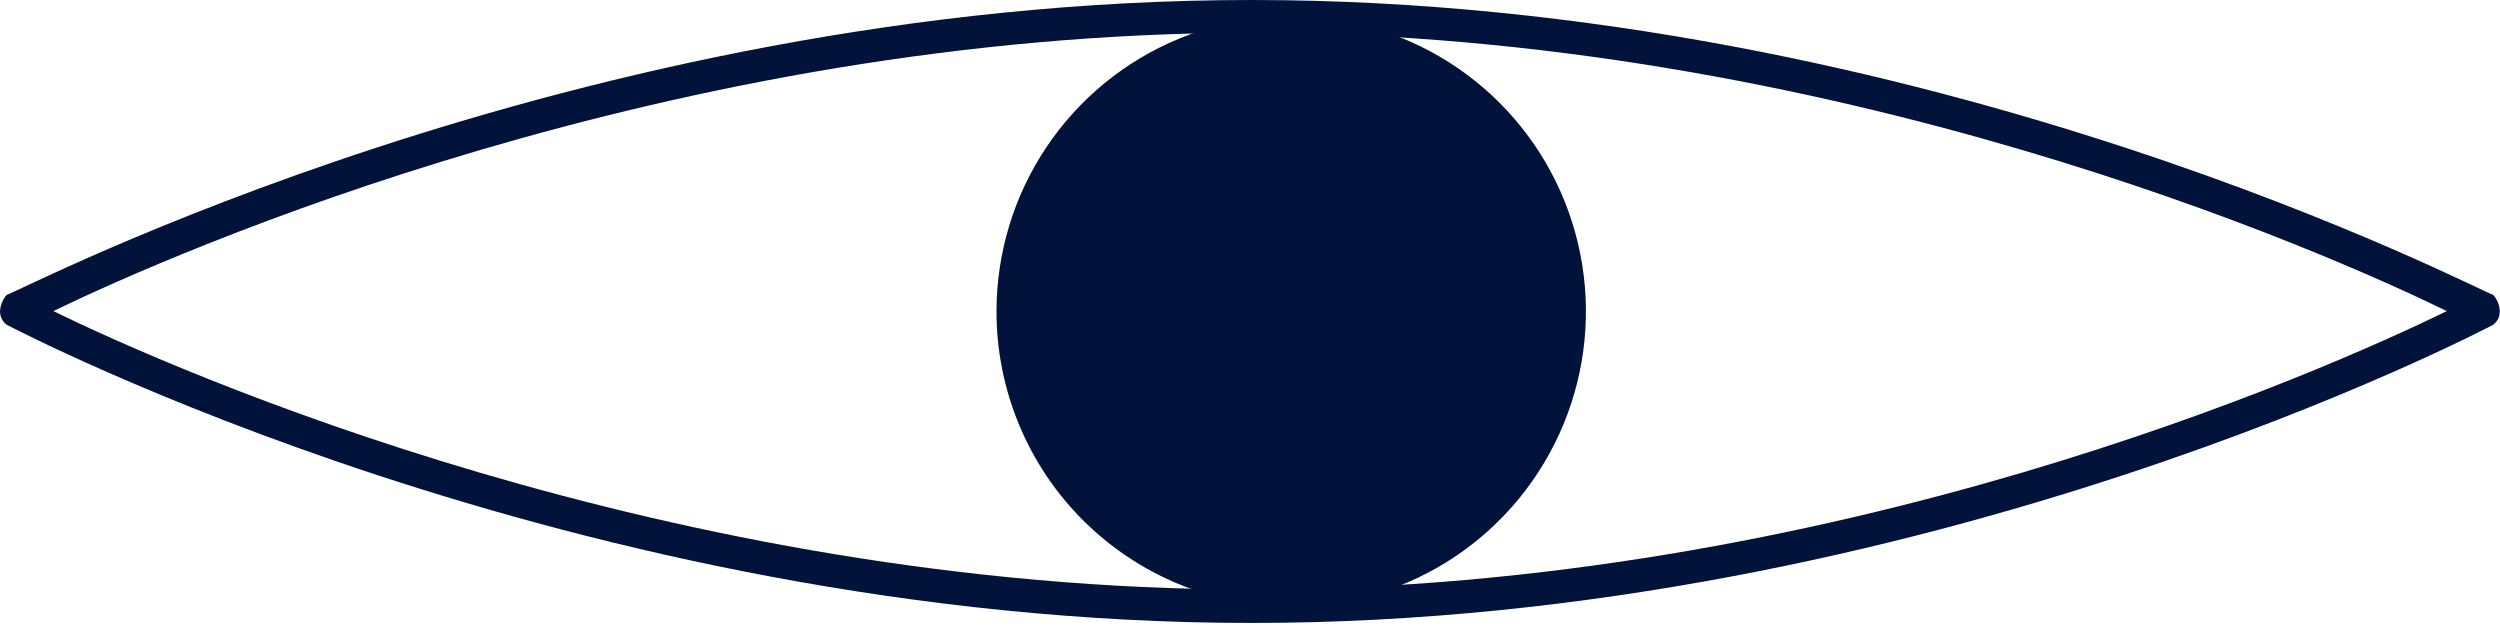 <?xml version="1.0" encoding="UTF-8"?> <svg xmlns="http://www.w3.org/2000/svg" width="183" height="46" viewBox="0 0 183 46" fill="none"> <path d="M91.624 45.6C41.948 45.6 0.993 24.015 0.487 23.772C0.336 23.658 0.214 23.511 0.131 23.341C0.047 23.172 0.002 22.986 0 22.797C0.021 22.35 0.193 21.923 0.487 21.585C0.974 21.585 41.929 0 91.624 0C141.319 0 182.018 21.585 182.505 21.585C182.8 21.922 182.97 22.35 182.986 22.797C182.986 22.985 182.943 23.171 182.861 23.341C182.776 23.509 182.655 23.657 182.505 23.772C182.018 24.022 141.063 45.6 91.624 45.6ZM3.901 22.772C12.865 27.145 48.971 43.151 91.624 43.151C134.277 43.151 170.145 27.145 179.109 22.772C170.145 18.399 134.034 2.399 91.624 2.399C49.214 2.399 12.865 18.436 3.901 22.772Z" fill="#02133B"></path> <path d="M94.511 44.388C98.777 44.389 102.947 43.124 106.495 40.754C110.043 38.383 112.809 35.013 114.444 31.069C116.078 27.125 116.508 22.785 115.678 18.597C114.849 14.409 112.797 10.561 109.783 7.54C106.768 4.519 102.927 2.46 98.743 1.624C94.56 0.787 90.223 1.211 86.28 2.841C82.337 4.471 78.966 7.235 76.592 10.782C74.218 14.33 72.949 18.502 72.944 22.771C72.939 25.609 73.494 28.419 74.576 31.041C75.658 33.664 77.246 36.047 79.249 38.055C81.252 40.062 83.632 41.655 86.25 42.742C88.869 43.828 91.676 44.388 94.511 44.388Z" fill="#02133B"></path> </svg> 